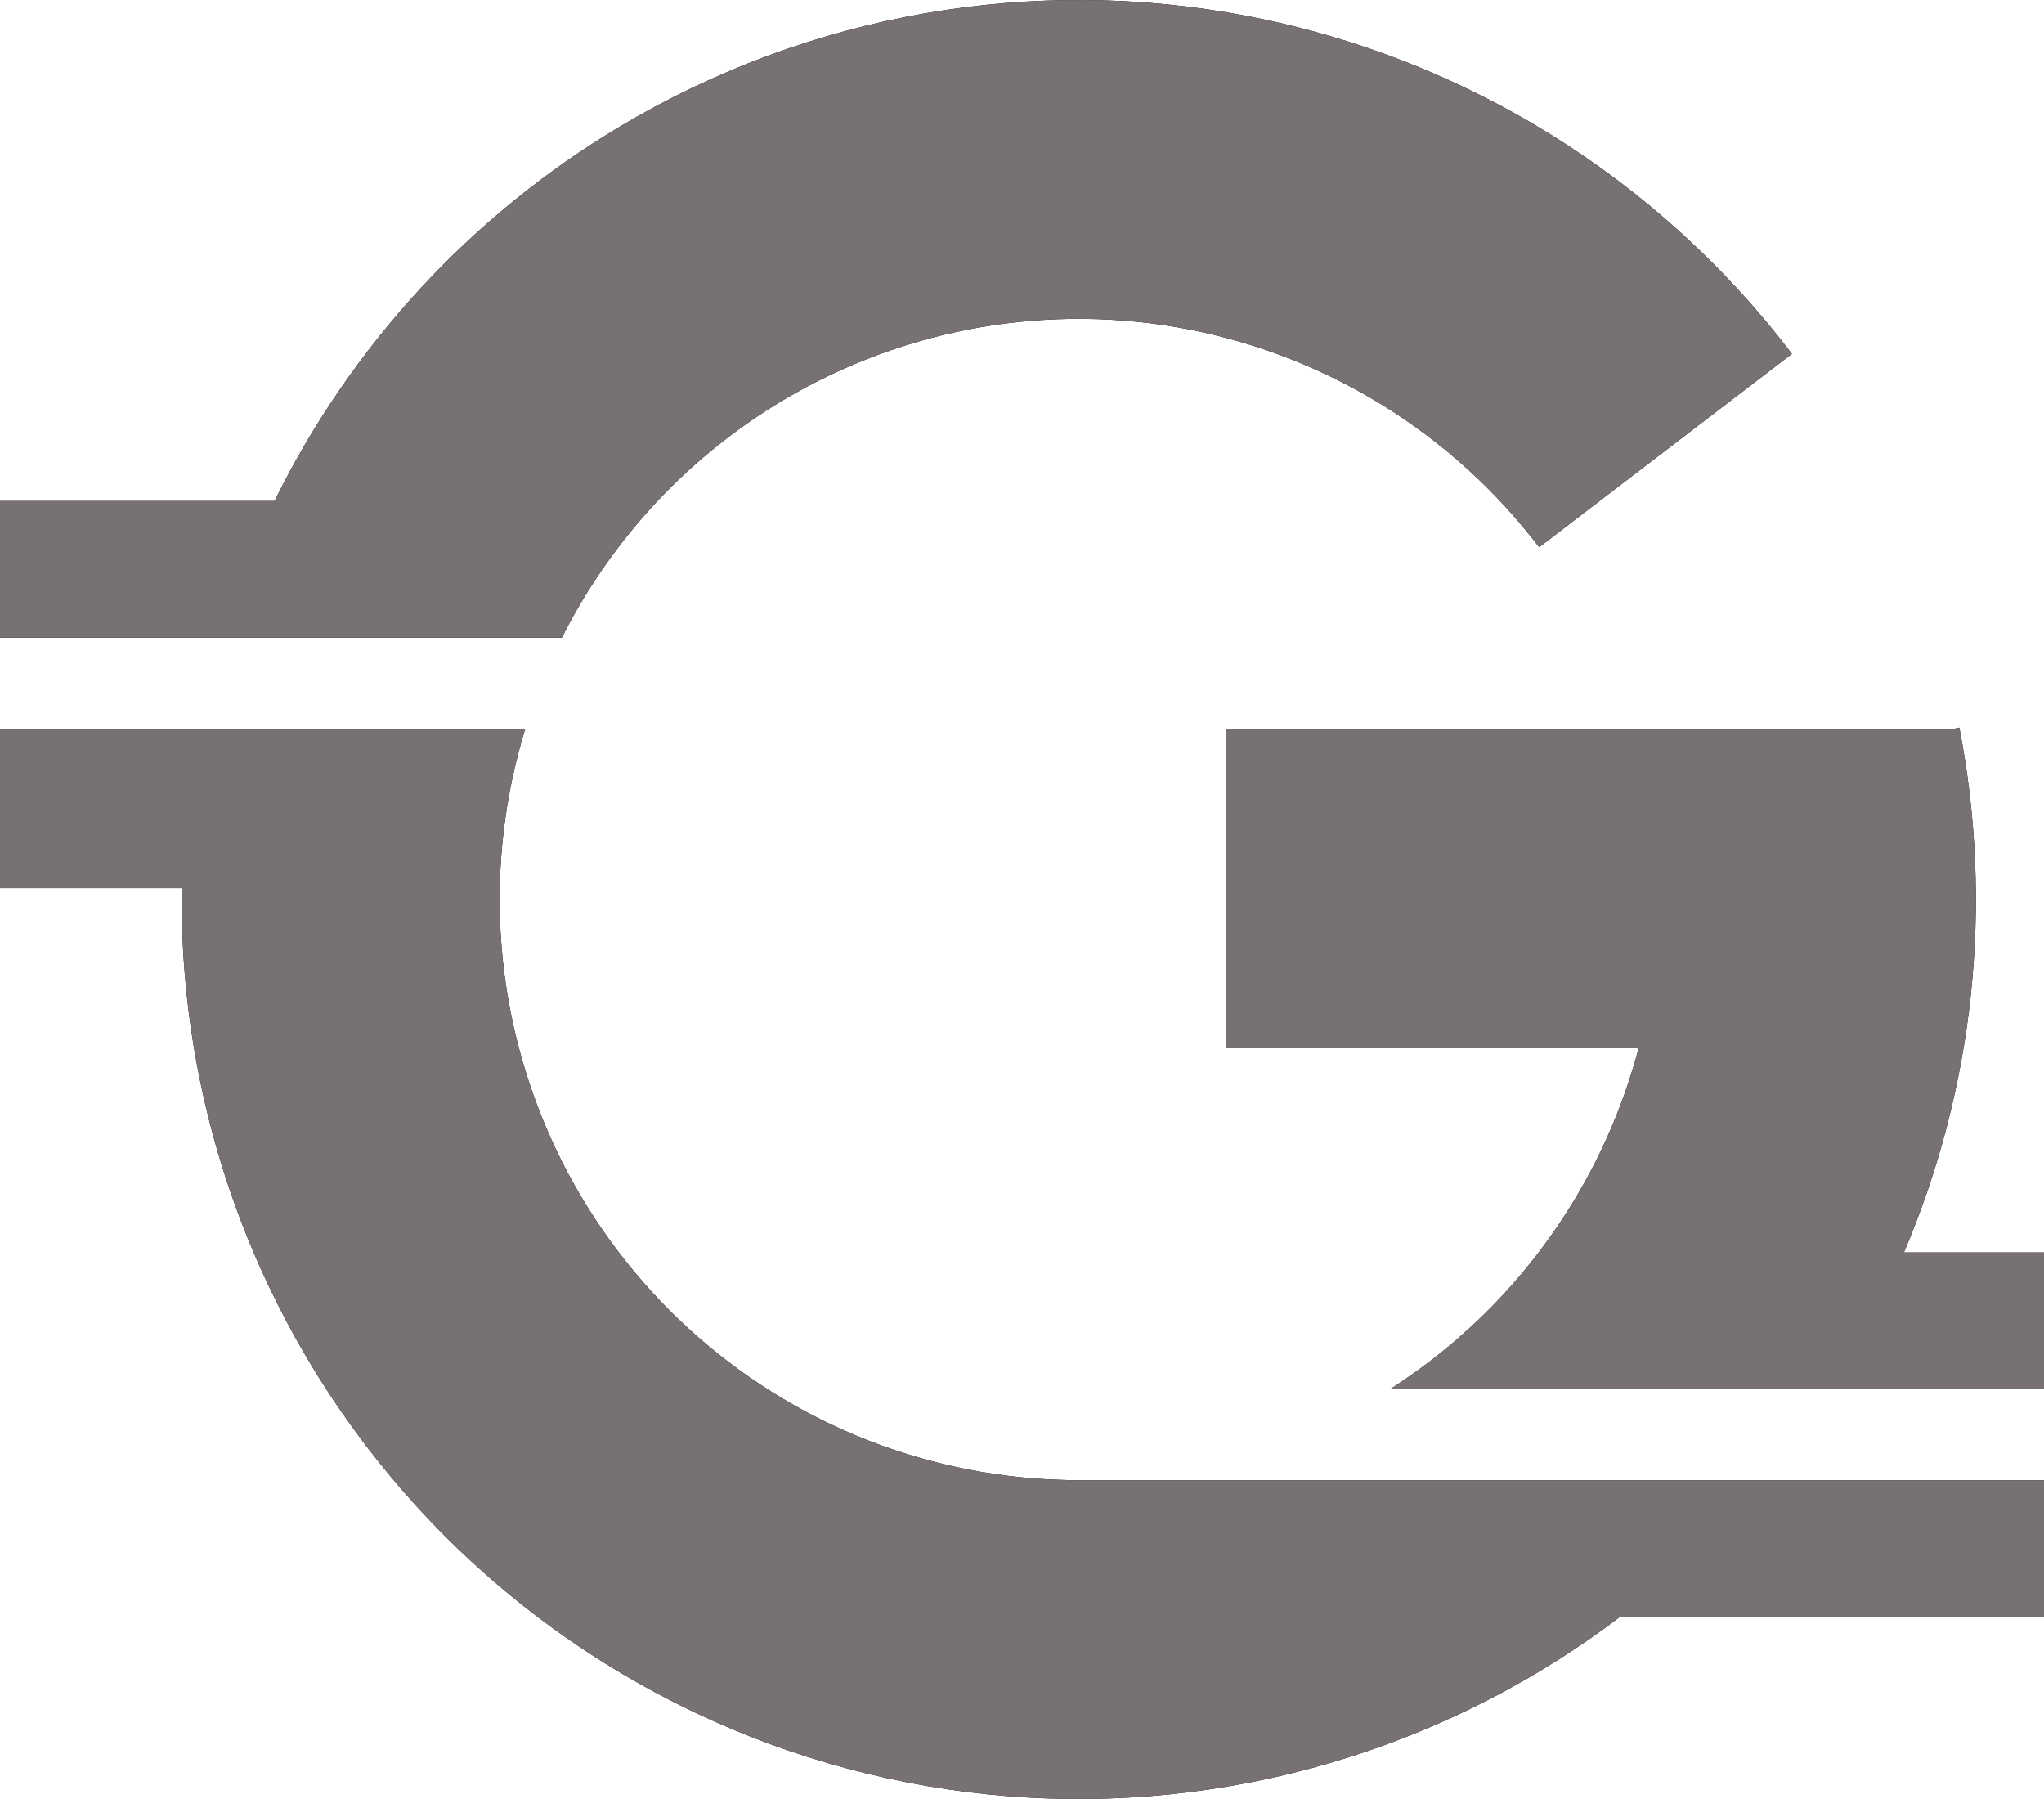 <svg width="50" height="44" viewBox="0 0 50 44" fill="none" xmlns="http://www.w3.org/2000/svg">
<path d="M19.142 9.796C22.129 8.014 25.666 7.394 29.078 8.056C32.491 8.717 35.542 10.614 37.651 13.384L43.834 8.654C40.568 4.362 35.842 1.425 30.555 0.4C25.268 -0.625 19.791 0.335 15.164 3.096C11.505 5.279 8.581 8.469 6.716 12.253H0V15.595H5.395L13.745 15.595C14.951 13.201 16.817 11.184 19.142 9.796Z" fill="black"/>
<path d="M19.142 9.796C22.129 8.014 25.666 7.394 29.078 8.056C32.491 8.717 35.542 10.614 37.651 13.384L43.834 8.654C40.568 4.362 35.842 1.425 30.555 0.4C25.268 -0.625 19.791 0.335 15.164 3.096C11.505 5.279 8.581 8.469 6.716 12.253H0V15.595H5.395L13.745 15.595C14.951 13.201 16.817 11.184 19.142 9.796Z" fill="#787171"/>
<path d="M4.446 21.721H0V17.823L12.849 17.823C11.837 21.118 12.056 24.671 13.465 27.818C14.889 30.997 17.429 33.54 20.602 34.964C22.352 35.748 24.226 36.163 26.111 36.2V36.203L50 36.203V39.544H39.629C37.654 41.043 35.424 42.207 33.024 42.97C27.891 44.602 22.34 44.286 17.425 42.081C12.51 39.876 8.576 35.936 6.37 31.012C5.052 28.069 4.406 24.897 4.446 21.721Z" fill="black"/>
<path d="M4.446 21.721H0V17.823L12.849 17.823C11.837 21.118 12.056 24.671 13.465 27.818C14.889 30.997 17.429 33.54 20.602 34.964C22.352 35.748 24.226 36.163 26.111 36.2V36.203L50 36.203V39.544H39.629C37.654 41.043 35.424 42.207 33.024 42.97C27.891 44.602 22.34 44.286 17.425 42.081C12.51 39.876 8.576 35.936 6.37 31.012C5.052 28.069 4.406 24.897 4.446 21.721Z" fill="#787171"/>
<path d="M34.006 33.975C35.862 32.788 37.431 31.176 38.571 29.249C39.248 28.107 39.755 26.885 40.088 25.62L30 25.62V17.823L47.778 17.823V17.826L47.929 17.796C48.772 22.136 48.287 26.607 46.573 30.633H50V33.975L34.006 33.975Z" fill="black"/>
<path d="M34.006 33.975C35.862 32.788 37.431 31.176 38.571 29.249C39.248 28.107 39.755 26.885 40.088 25.62L30 25.62V17.823L47.778 17.823V17.826L47.929 17.796C48.772 22.136 48.287 26.607 46.573 30.633H50V33.975L34.006 33.975Z" fill="#787171"/>
</svg>
